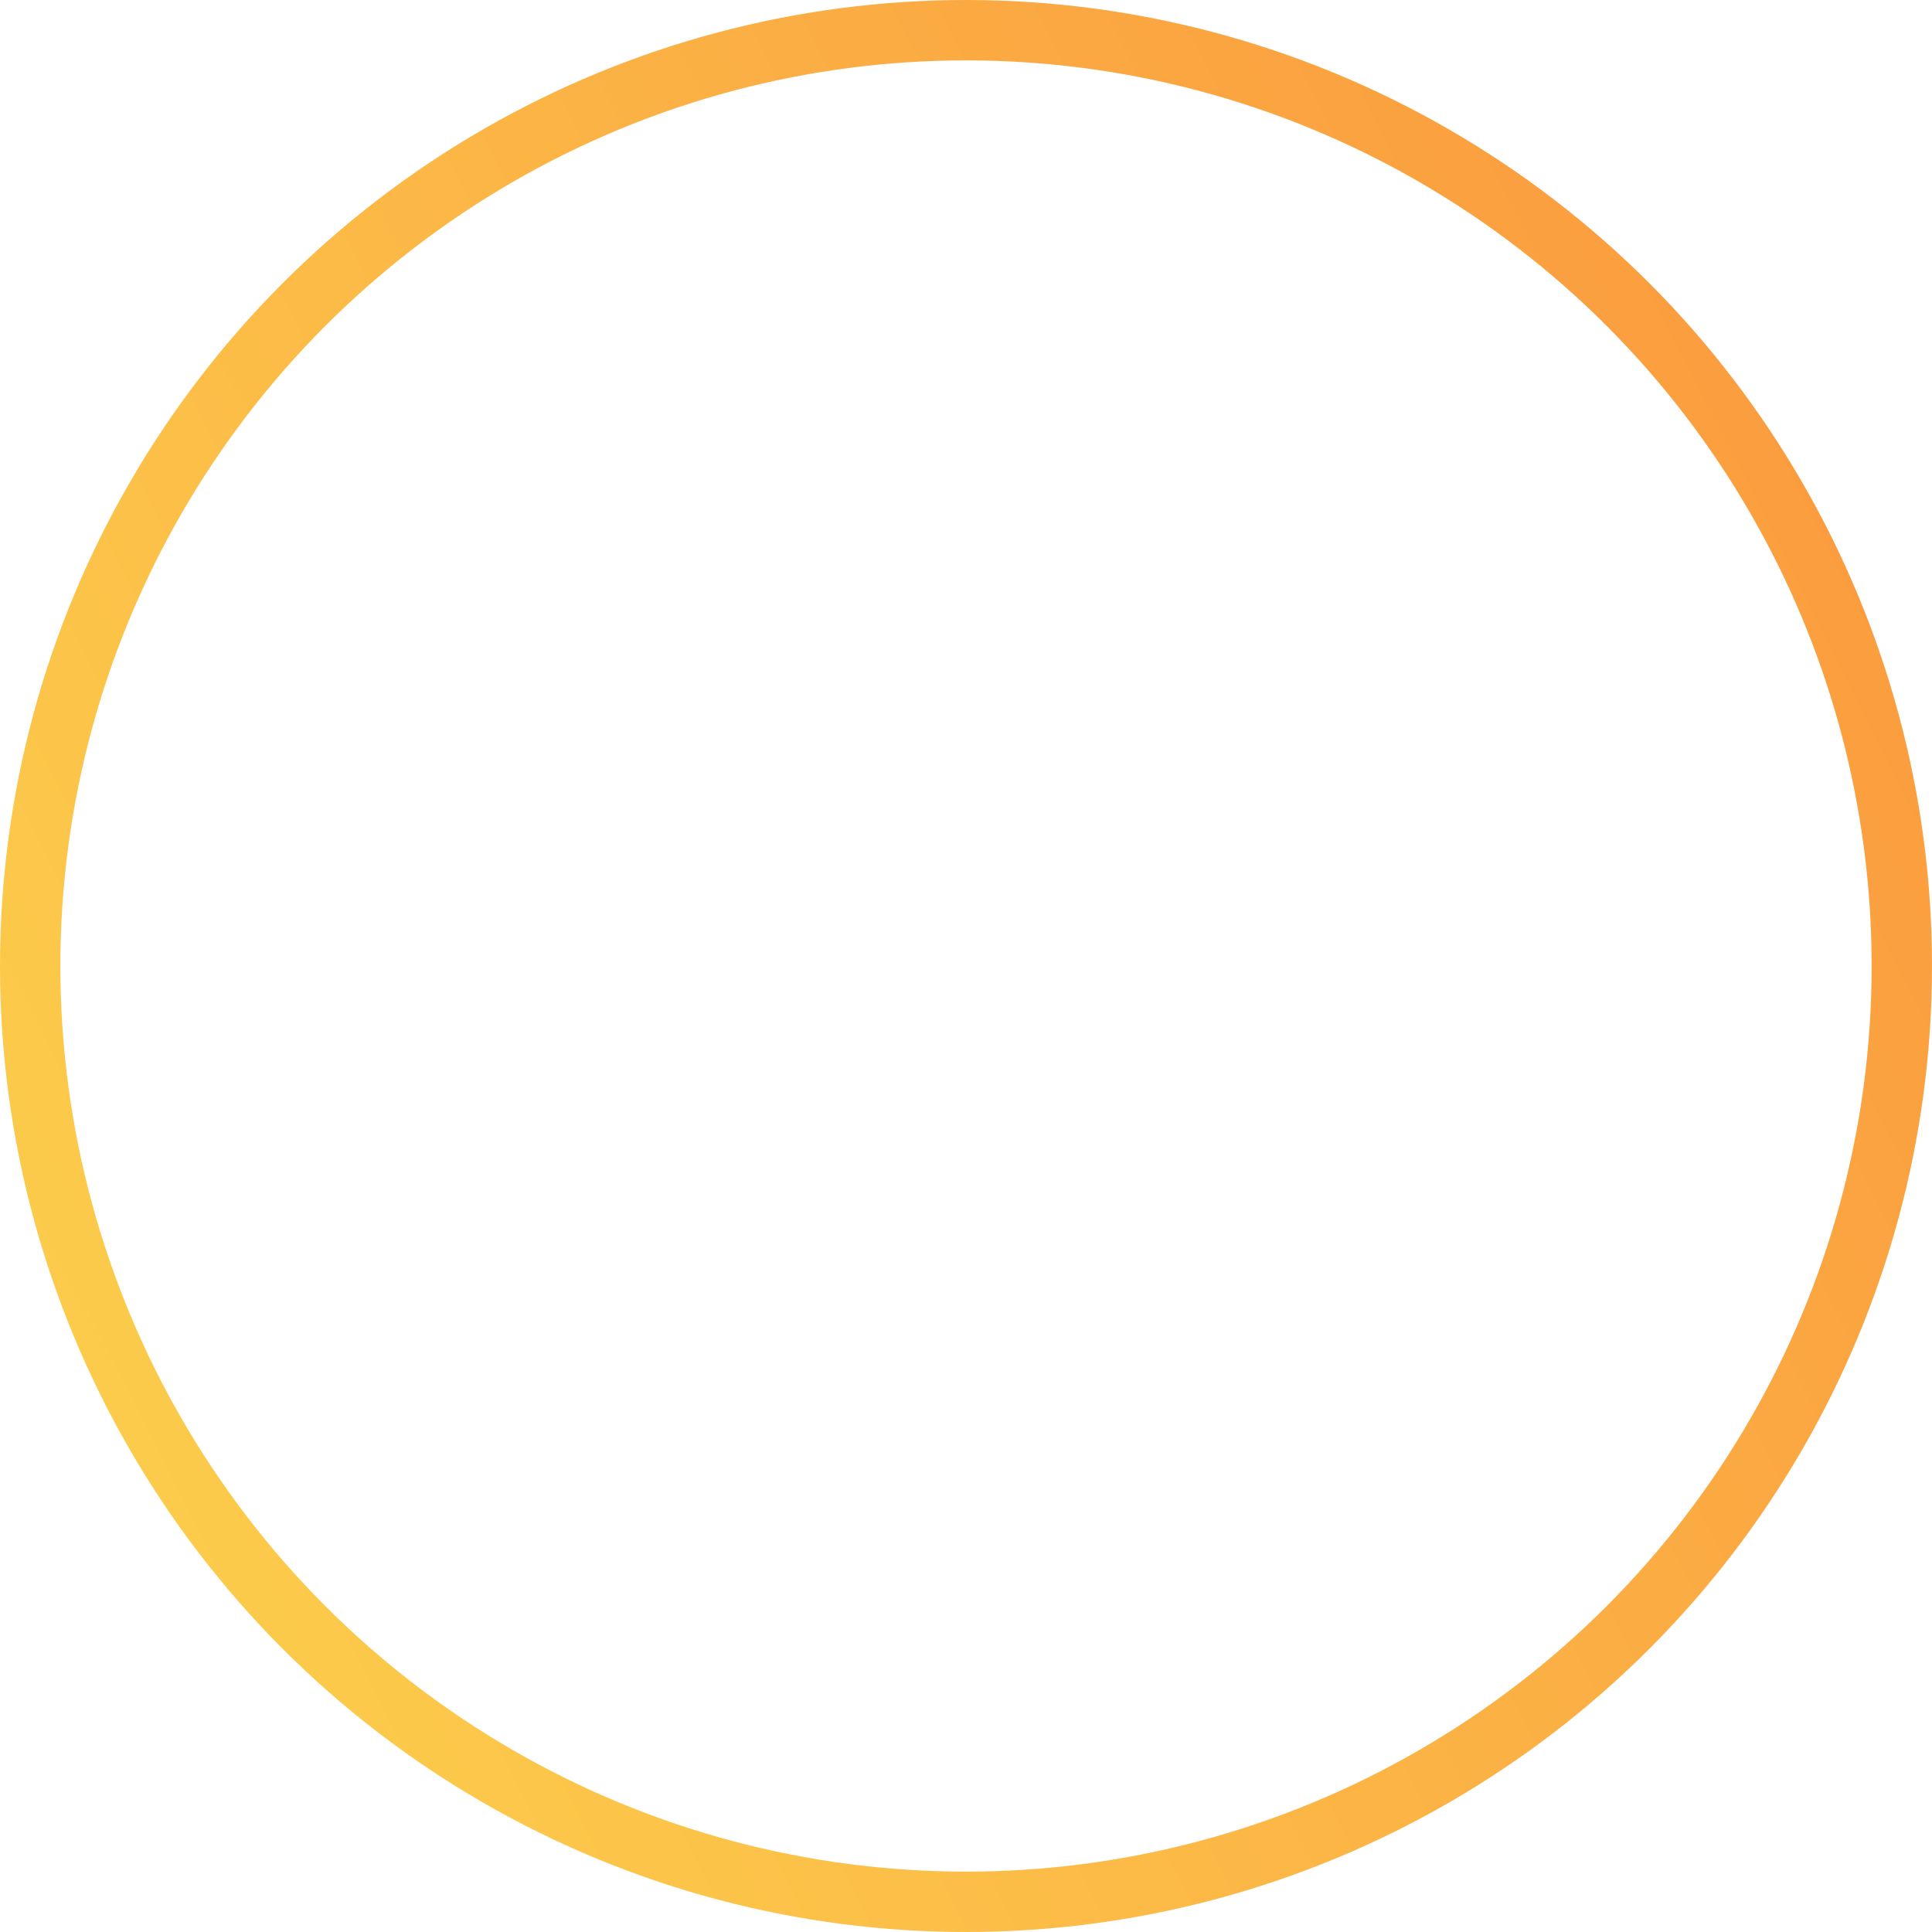 <?xml version="1.0" encoding="UTF-8"?> <svg xmlns="http://www.w3.org/2000/svg" width="24" height="24" viewBox="0 0 24 24" fill="none"> <circle cx="12" cy="12" r="11.625" stroke="url(#paint0_linear_28_324)" stroke-width="0.75"></circle> <defs> <linearGradient id="paint0_linear_28_324" x1="3.57628e-07" y1="24" x2="30.366" y2="8.62" gradientUnits="userSpaceOnUse"> <stop stop-color="#FCD34D"></stop> <stop offset="1" stop-color="#FB923C"></stop> </linearGradient> </defs> </svg> 